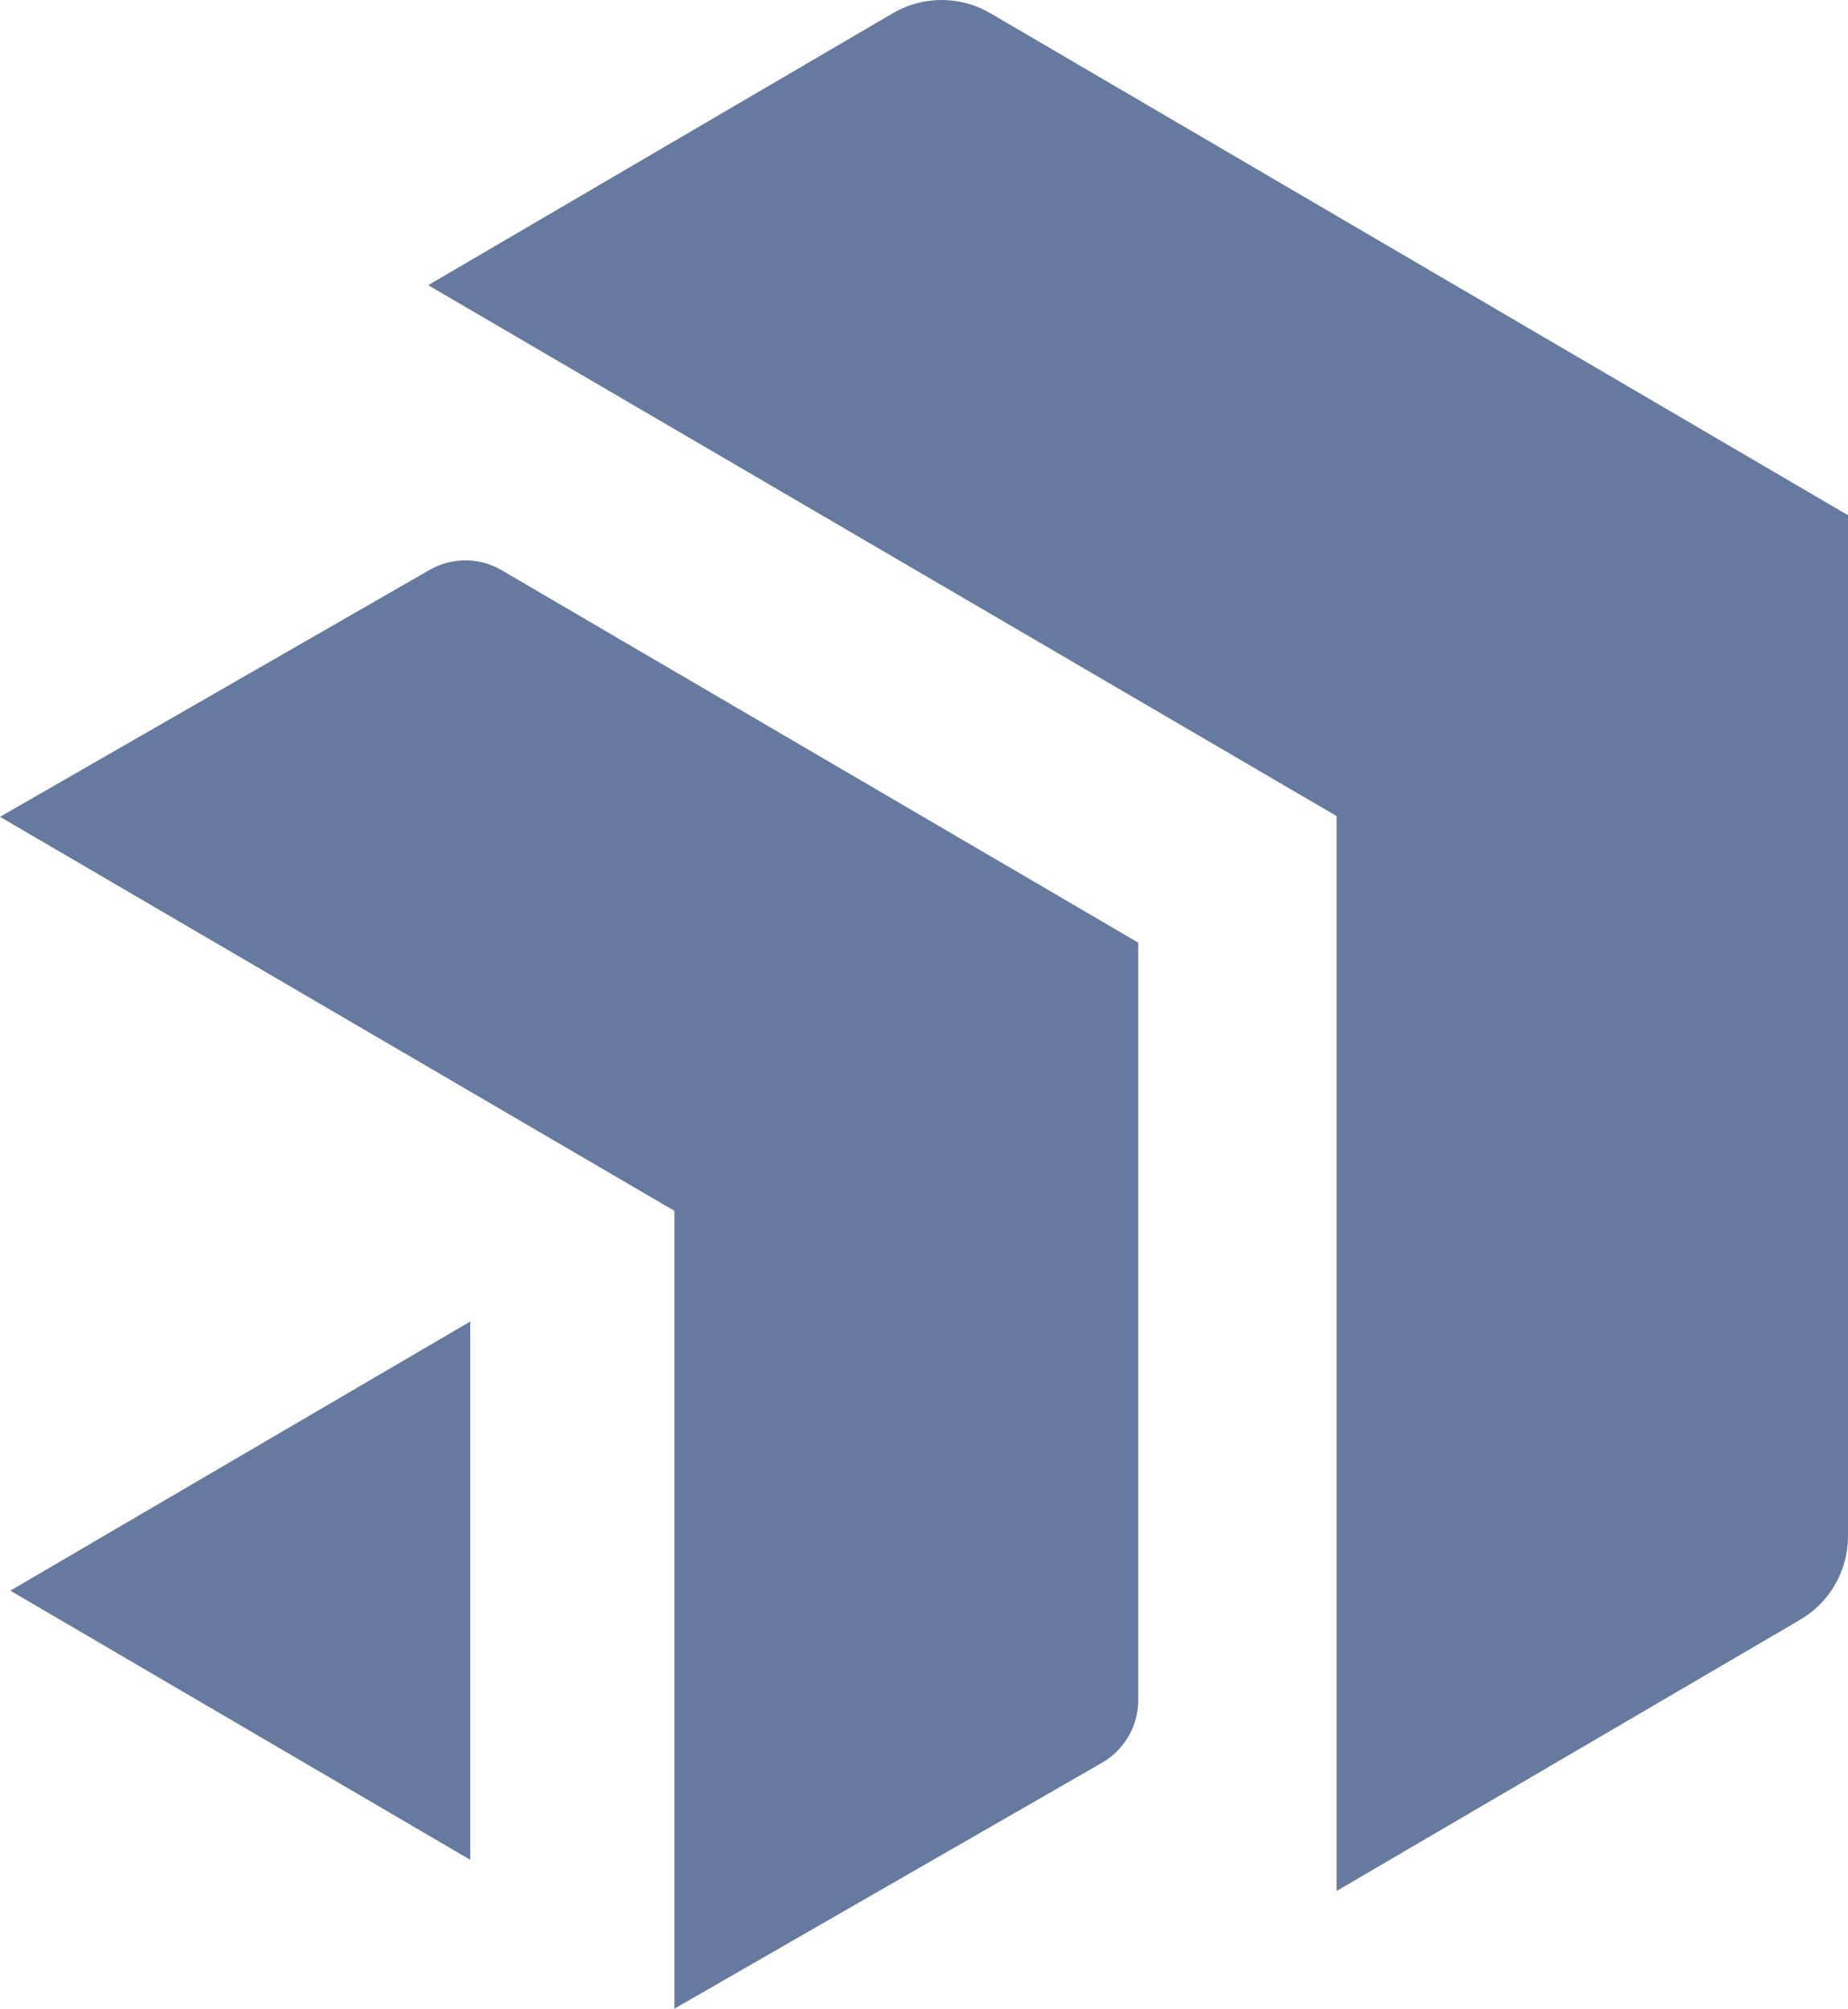<?xml version="1.0" encoding="UTF-8"?>
<svg id="Layer_2" data-name="Layer 2" xmlns="http://www.w3.org/2000/svg" viewBox="0 0 100.21 108.89">
	<defs>
		<style>
			.cls-1 {
			fill: #66799e;
			stroke-width: 0px;
			}
		</style>
	</defs>
	<g id="Layer_1-2" data-name="Layer 1">
		<g>
			<path class="cls-1" d="M53.71.72c-1.64-.96-3.66-.96-5.3,0l-25.19,14.74,49.26,28.78v58.27l25.13-14.7c1.61-.94,2.6-2.66,2.6-4.53V27.93L53.71.72Z"/>
			<path class="cls-1" d="M23.27,30.91L0,44.28l36.57,21.36v43.25l23.22-13.35c1.19-.7,1.93-1.98,1.93-3.36v-41.08L27.2,30.91c-1.21-.71-2.72-.71-3.93,0Z"/>
			<polygon class="cls-1" points="25.5 100.82 25.5 71.64 .56 86.23 25.5 100.82"/>
		</g>
	</g>
</svg>